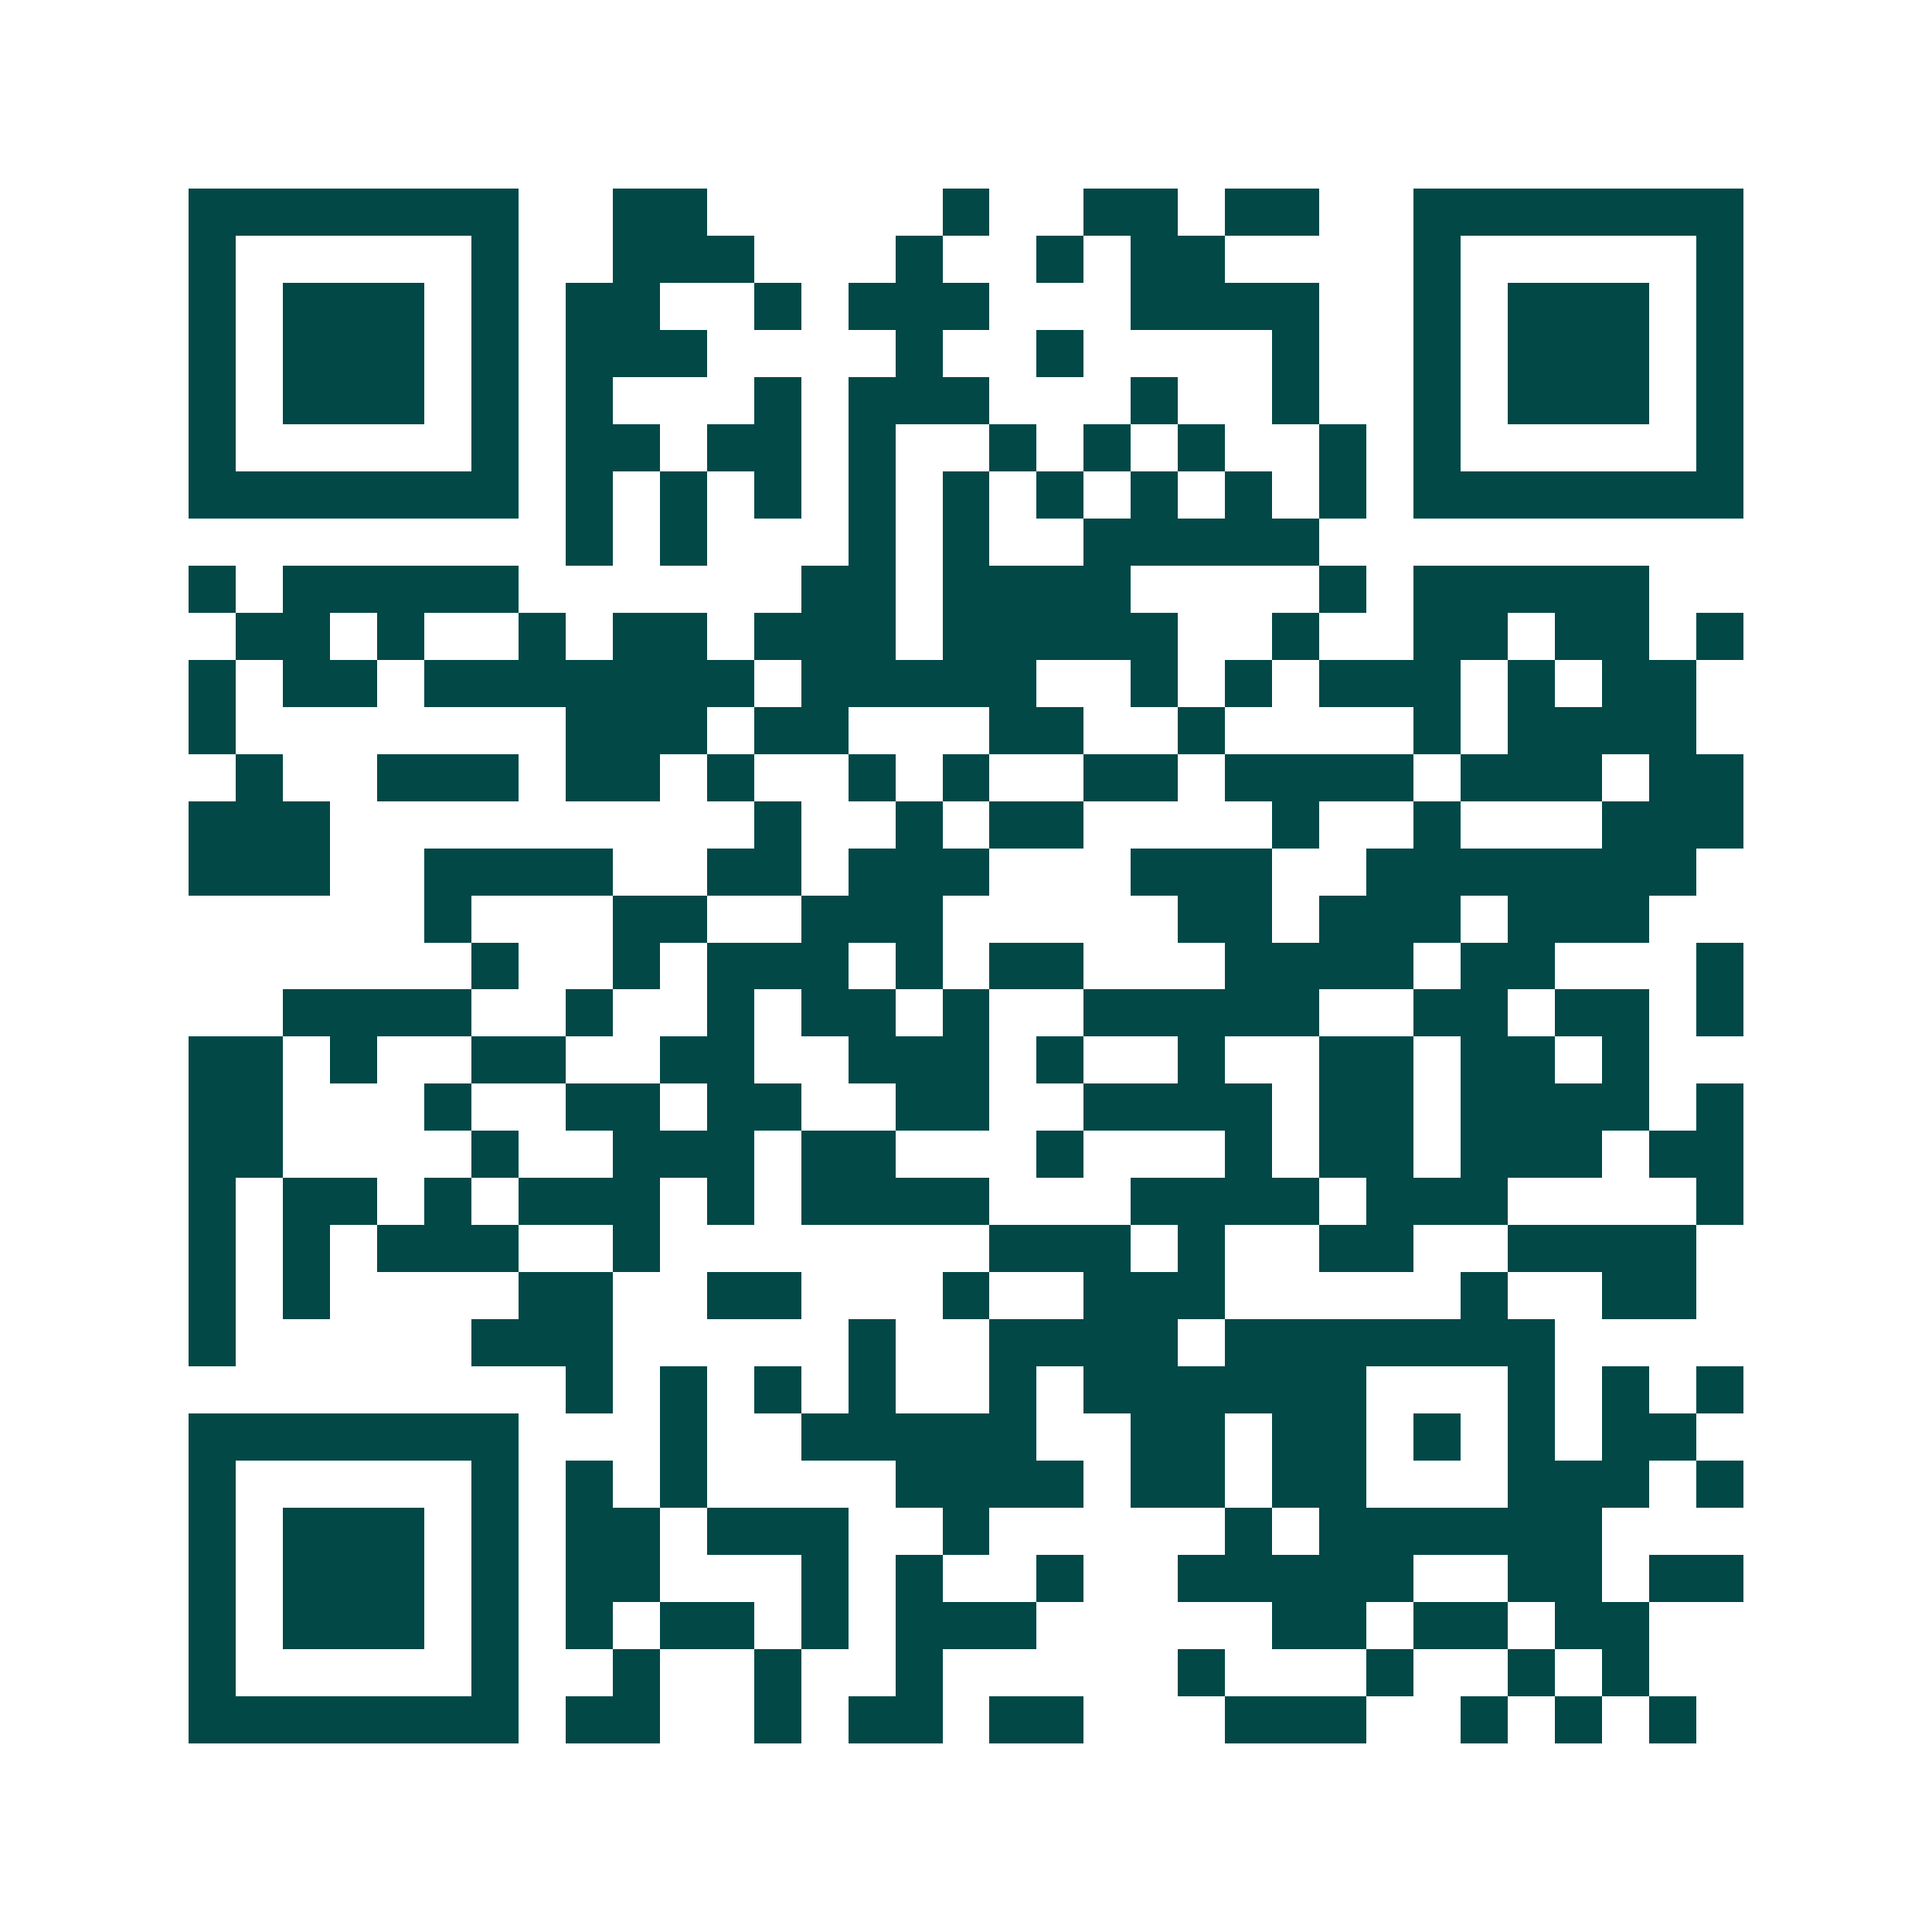 <svg xmlns="http://www.w3.org/2000/svg" width="200" height="200" viewBox="0 0 41 41" shape-rendering="crispEdges"><path fill="#ffffff" d="M0 0h41v41H0z"/><path stroke="#014847" d="M4 4.5h7m2 0h2m5 0h1m2 0h2m1 0h2m2 0h7M4 5.5h1m5 0h1m2 0h3m3 0h1m2 0h1m1 0h2m4 0h1m5 0h1M4 6.5h1m1 0h3m1 0h1m1 0h2m2 0h1m1 0h3m3 0h4m2 0h1m1 0h3m1 0h1M4 7.5h1m1 0h3m1 0h1m1 0h3m4 0h1m2 0h1m4 0h1m2 0h1m1 0h3m1 0h1M4 8.5h1m1 0h3m1 0h1m1 0h1m3 0h1m1 0h3m3 0h1m2 0h1m2 0h1m1 0h3m1 0h1M4 9.5h1m5 0h1m1 0h2m1 0h2m1 0h1m2 0h1m1 0h1m1 0h1m2 0h1m1 0h1m5 0h1M4 10.5h7m1 0h1m1 0h1m1 0h1m1 0h1m1 0h1m1 0h1m1 0h1m1 0h1m1 0h1m1 0h7M12 11.5h1m1 0h1m3 0h1m1 0h1m2 0h5M4 12.5h1m1 0h5m6 0h2m1 0h4m4 0h1m1 0h5M5 13.5h2m1 0h1m2 0h1m1 0h2m1 0h3m1 0h5m2 0h1m2 0h2m1 0h2m1 0h1M4 14.5h1m1 0h2m1 0h7m1 0h5m2 0h1m1 0h1m1 0h3m1 0h1m1 0h2M4 15.5h1m7 0h3m1 0h2m3 0h2m2 0h1m4 0h1m1 0h4M5 16.5h1m2 0h3m1 0h2m1 0h1m2 0h1m1 0h1m2 0h2m1 0h4m1 0h3m1 0h2M4 17.5h3m9 0h1m2 0h1m1 0h2m4 0h1m2 0h1m3 0h3M4 18.5h3m2 0h4m2 0h2m1 0h3m3 0h3m2 0h7M9 19.5h1m3 0h2m2 0h3m5 0h2m1 0h3m1 0h3M10 20.5h1m2 0h1m1 0h3m1 0h1m1 0h2m3 0h4m1 0h2m3 0h1M6 21.5h4m2 0h1m2 0h1m1 0h2m1 0h1m2 0h5m2 0h2m1 0h2m1 0h1M4 22.5h2m1 0h1m2 0h2m2 0h2m2 0h3m1 0h1m2 0h1m2 0h2m1 0h2m1 0h1M4 23.5h2m3 0h1m2 0h2m1 0h2m2 0h2m2 0h4m1 0h2m1 0h4m1 0h1M4 24.5h2m4 0h1m2 0h3m1 0h2m3 0h1m3 0h1m1 0h2m1 0h3m1 0h2M4 25.5h1m1 0h2m1 0h1m1 0h3m1 0h1m1 0h4m3 0h4m1 0h3m4 0h1M4 26.5h1m1 0h1m1 0h3m2 0h1m7 0h3m1 0h1m2 0h2m2 0h4M4 27.5h1m1 0h1m4 0h2m2 0h2m3 0h1m2 0h3m5 0h1m2 0h2M4 28.5h1m5 0h3m5 0h1m2 0h4m1 0h7M12 29.5h1m1 0h1m1 0h1m1 0h1m2 0h1m1 0h6m3 0h1m1 0h1m1 0h1M4 30.5h7m3 0h1m2 0h5m2 0h2m1 0h2m1 0h1m1 0h1m1 0h2M4 31.5h1m5 0h1m1 0h1m1 0h1m4 0h4m1 0h2m1 0h2m3 0h3m1 0h1M4 32.5h1m1 0h3m1 0h1m1 0h2m1 0h3m2 0h1m5 0h1m1 0h6M4 33.5h1m1 0h3m1 0h1m1 0h2m3 0h1m1 0h1m2 0h1m2 0h5m2 0h2m1 0h2M4 34.5h1m1 0h3m1 0h1m1 0h1m1 0h2m1 0h1m1 0h3m5 0h2m1 0h2m1 0h2M4 35.5h1m5 0h1m2 0h1m2 0h1m2 0h1m5 0h1m3 0h1m2 0h1m1 0h1M4 36.5h7m1 0h2m2 0h1m1 0h2m1 0h2m3 0h3m2 0h1m1 0h1m1 0h1"/></svg>
